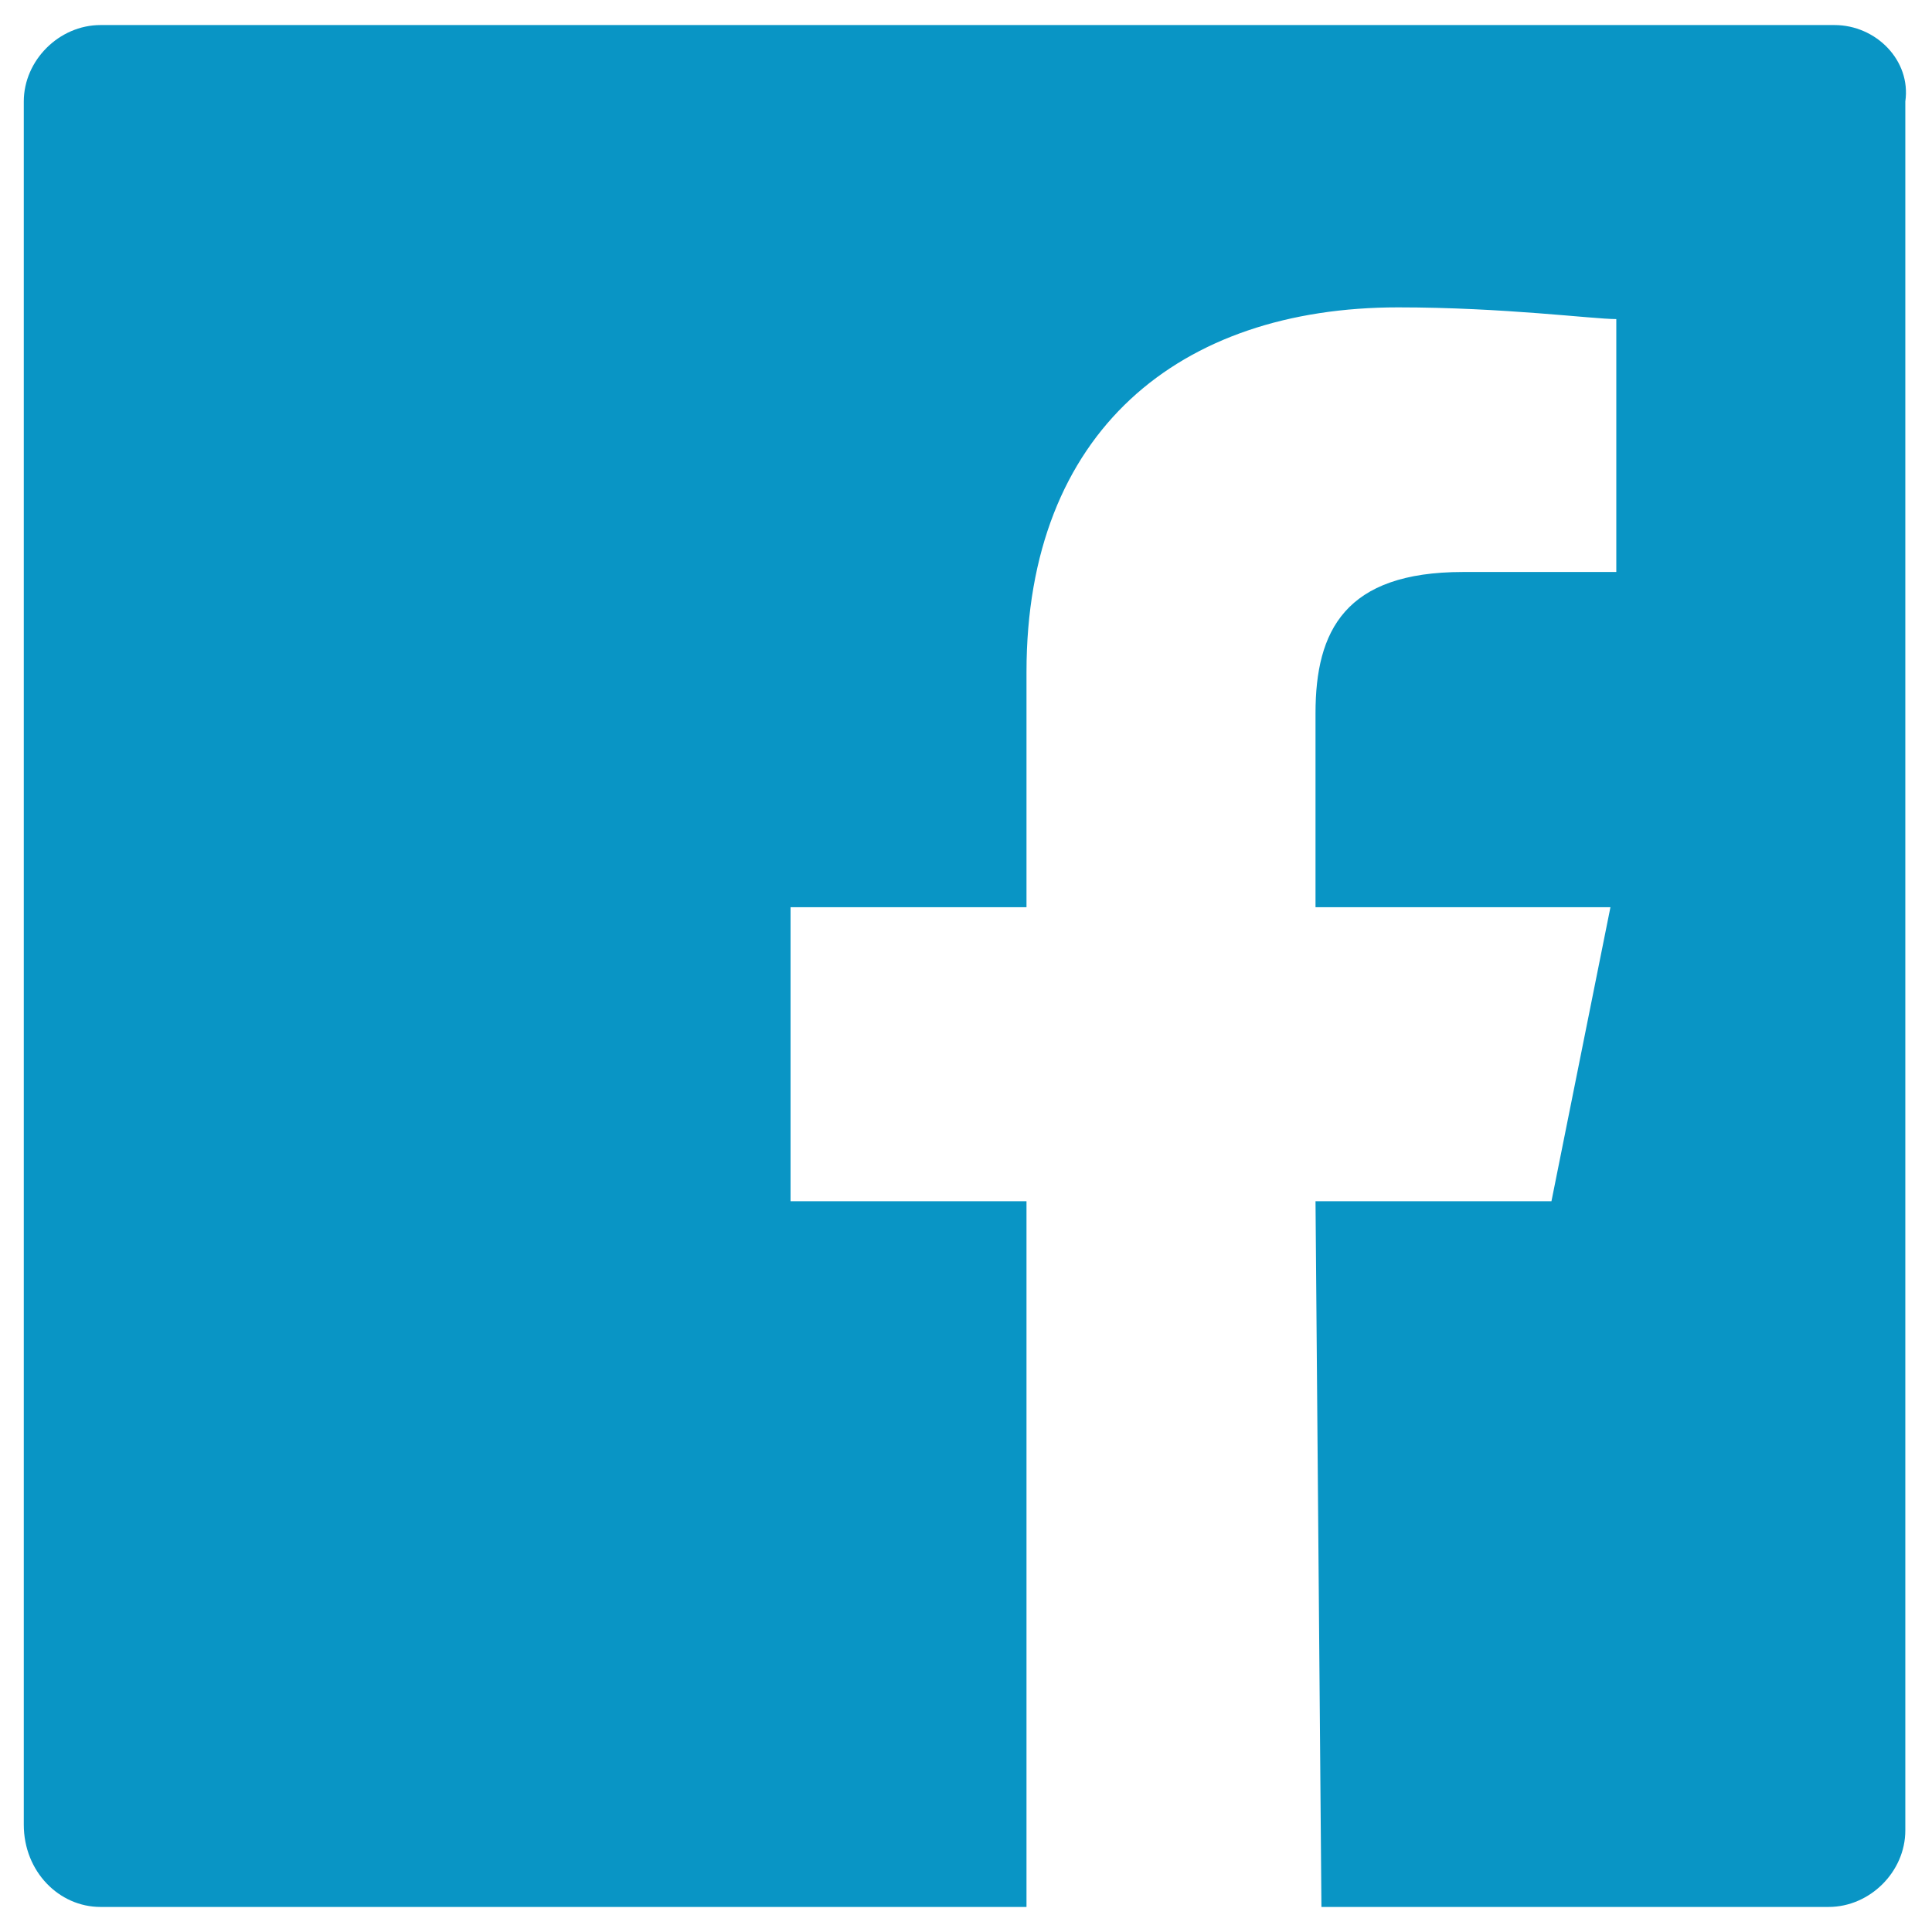<?xml version="1.0" encoding="UTF-8"?>
<svg width="32px" height="32px" viewBox="0 0 32 32" version="1.1" xmlns="http://www.w3.org/2000/svg" xmlns:xlink="http://www.w3.org/1999/xlink">
    <title>White_2_</title>
    <g id="-" stroke="none" stroke-width="1" fill="none" fill-rule="evenodd">
        <g id="social-share" transform="translate(-4, -2)" fill="#0995C5">
            <g id="Group" transform="translate(4.394, 2.415)">
                <path d="M29.992,0 L1.27,0 C0.586,0 0,0.584 0,1.266 L0,29.807 C0,30.586 0.586,31.17 1.27,31.17 L16.608,31.17 L16.608,19.481 L12.7,19.481 L12.7,14.611 L16.608,14.611 L16.608,10.715 C16.608,6.721 19.148,4.676 22.763,4.676 C24.521,4.676 25.987,4.87 26.377,4.87 L26.377,9.059 L23.837,9.059 C21.883,9.059 21.395,10.033 21.395,11.397 L21.395,14.611 L26.28,14.611 L25.303,19.481 L21.395,19.481 L21.493,31.17 L29.894,31.17 C30.578,31.17 31.164,30.586 31.164,29.904 L31.164,1.266 C31.262,0.584 30.676,0 29.992,0 Z" id="White_2_"></path>
            </g>
        </g>
    </g>
</svg>
